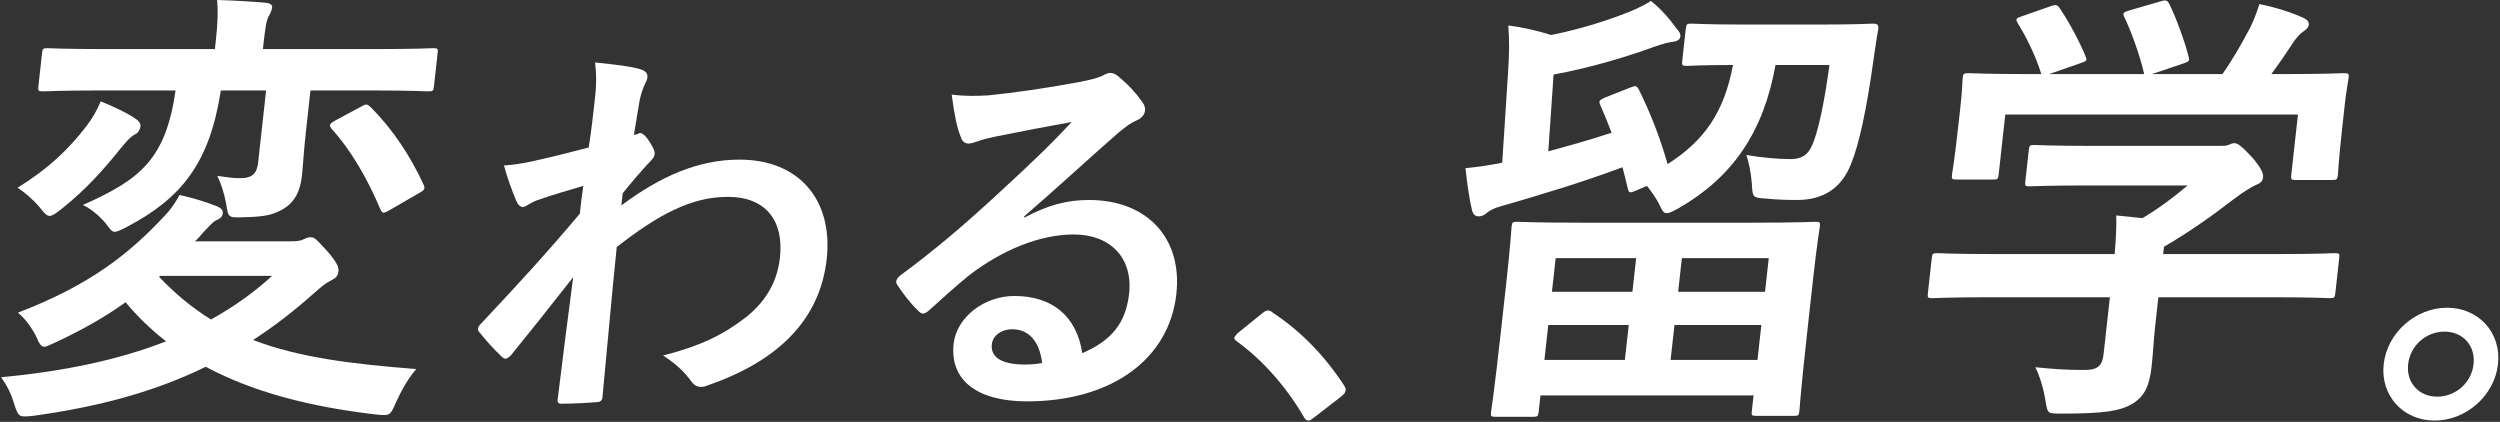 <svg width="320" height="54" viewBox="0 0 320 54" fill="none" xmlns="http://www.w3.org/2000/svg">
<rect x="0" y="0" width="320" height="54" fill="#333333" stroke="none"/>
<path d="M24.958 30.891C25.283 30.601 25.549 30.31 25.822 29.961C26.751 28.972 27.154 28.506 27.53 28.273C28.148 27.983 28.46 27.808 28.518 27.285C28.563 26.877 28.296 26.645 27.795 26.412C26.279 25.83 25.037 25.423 22.981 24.957C22.39 26.063 21.773 26.877 21.176 27.517C16.524 32.52 11.521 36.476 2.289 40.025C3.045 40.607 3.969 41.77 4.595 42.992C5.012 43.981 5.26 44.388 5.669 44.388C5.962 44.388 6.339 44.156 7.015 43.865C10.408 42.294 13.405 40.607 16.076 38.687C17.625 40.549 19.318 42.178 21.258 43.69C15.14 46.075 8.189 47.53 0.145 48.286C0.855 49.275 1.435 50.38 1.814 51.718C2.388 53.405 2.388 53.405 4.222 53.231C12.662 52.067 19.781 50.148 26.34 46.948C32.307 50.148 39.587 52.067 48.14 53.056C49.935 53.231 49.935 53.231 50.72 51.428C51.414 49.915 52.291 48.344 53.291 47.239C45.109 46.599 38.292 45.784 32.398 43.516C35.108 41.77 37.733 39.734 40.397 37.349C41.567 36.302 41.872 36.185 42.373 35.895C42.99 35.604 43.257 35.313 43.321 34.731C43.379 34.207 43.151 33.626 41.959 32.229C40.599 30.775 40.351 30.368 39.766 30.368C39.414 30.368 39.167 30.484 38.797 30.659C38.426 30.833 38.01 30.891 37.015 30.891H24.958ZM34.828 35.313C32.418 37.523 29.818 39.327 27.01 40.898C24.654 39.443 22.454 37.64 20.358 35.429L20.488 35.313H34.828ZM34.062 11.577L33.044 20.769C32.889 22.165 32.35 22.805 30.77 22.805C29.834 22.805 29.489 22.747 27.817 22.514C28.247 23.387 28.691 24.667 28.946 26.063C29.214 27.866 29.214 27.866 31.094 27.808C34.144 27.75 34.937 27.459 36.244 26.761C37.687 25.888 38.42 24.55 38.645 22.514C38.787 21.234 38.851 19.605 39.199 16.464L39.74 11.577H47.349C52.675 11.577 54.477 11.693 54.828 11.693C55.413 11.693 55.478 11.635 55.543 11.053L56.02 6.748C56.078 6.225 56.025 6.167 55.44 6.167C55.089 6.167 53.262 6.283 47.935 6.283H33.654L33.75 5.41C33.989 3.258 34.124 2.56 34.416 2.036C34.631 1.687 34.793 1.28 34.832 0.931C34.864 0.64 34.597 0.407 34.018 0.349C31.989 0.175 29.836 0.058 27.794 0C27.925 1.454 27.875 2.967 27.598 5.469L27.508 6.283H13.577C8.251 6.283 6.449 6.167 6.098 6.167C5.513 6.167 5.448 6.225 5.39 6.748L4.913 11.053C4.848 11.635 4.901 11.693 5.486 11.693C5.837 11.693 7.664 11.577 12.991 11.577H22.473C21.201 20.42 17.932 22.98 10.606 26.237C11.498 26.645 12.63 27.517 13.509 28.564C14.069 29.321 14.323 29.67 14.675 29.67C15.026 29.67 15.461 29.437 16.267 29.03C23.229 25.365 26.827 20.885 28.268 11.577H34.062ZM2.247 24.027C3.067 24.55 4.193 25.481 5.02 26.47C5.639 27.226 5.945 27.634 6.354 27.634C6.706 27.634 7.089 27.343 7.791 26.819C11.066 24.201 13.274 21.7 15.515 18.907C16.321 17.976 16.6 17.569 17.347 17.162C17.718 16.987 17.945 16.522 17.99 16.115C18.022 15.824 17.716 15.417 17.332 15.184C16.245 14.428 14.463 13.613 12.895 12.973C12.415 14.137 11.837 15.126 11.084 16.115C8.823 19.082 6.14 21.641 2.247 24.027ZM42.82 15.475C42.131 15.882 42.112 16.056 42.47 16.522C44.872 19.14 47.035 22.863 48.704 26.819C48.848 27.11 48.952 27.226 49.069 27.226C49.245 27.226 49.492 27.11 49.804 26.935L53.619 24.725C54.366 24.317 54.444 24.143 54.209 23.619C52.56 20.012 50.255 16.522 47.462 13.729C47.195 13.497 47.091 13.38 46.856 13.38C46.739 13.38 46.492 13.497 46.18 13.671L42.82 15.475Z" fill="white"/>
<path d="M76.16 7.994C76.38 9.649 76.32 11.104 76.181 12.357C75.942 14.514 75.698 16.721 75.358 18.877C71.356 19.93 69.338 20.382 67.993 20.683C66.496 20.983 65.728 21.084 64.506 21.184C64.973 22.889 65.558 24.444 66.036 25.597C66.272 26.199 66.592 26.5 66.945 26.5C67.248 26.5 67.808 25.999 68.705 25.648C70.7 24.945 73.149 24.243 74.662 23.792C74.506 24.745 74.356 26.099 74.218 27.353C69.861 32.518 66.591 36.079 61.556 41.445C61.332 41.646 61.209 41.846 61.187 42.047C61.164 42.248 61.243 42.448 61.428 42.599C62.27 43.652 63.123 44.605 64.173 45.608C64.352 45.809 64.543 45.909 64.695 45.909C64.947 45.909 65.171 45.708 65.457 45.407C67.618 42.749 70.546 39.088 73.368 35.477C72.701 40.593 72.016 45.859 71.4 50.974C71.293 51.476 71.423 51.676 71.877 51.676C73.542 51.676 75.829 51.526 76.39 51.476C76.793 51.476 77.068 51.275 77.112 50.874C77.761 44.103 78.282 38.035 78.943 31.616C84.354 27.403 88.534 25.196 93.176 25.196C98.02 25.196 100.356 28.255 99.834 32.97C99.5 35.979 98.113 38.486 95.564 40.543C92.64 42.799 89.911 44.204 84.872 45.508C86.521 46.561 87.571 47.564 88.491 48.818C88.795 49.269 89.221 49.52 89.726 49.52C89.978 49.52 90.286 49.47 90.606 49.319C99.629 46.21 104.961 40.894 105.816 33.17C106.655 25.597 102.282 20.432 94.663 20.432C89.365 20.432 84.484 22.588 79.531 26.299C79.581 25.848 79.654 25.196 79.704 24.745C81.109 22.989 81.971 22.037 82.778 21.134C83.629 20.281 83.752 20.081 83.791 19.73C83.83 19.379 83.673 18.977 83.156 18.175C82.774 17.523 82.275 17.021 81.921 17.021C81.82 17.021 81.708 17.122 81.602 17.172C81.501 17.172 81.294 17.222 81.137 17.272C81.476 15.116 81.705 13.962 81.889 12.759C82.079 11.956 82.313 11.204 82.632 10.602C83.085 9.699 82.945 9.148 81.918 8.847C80.696 8.496 79.053 8.295 76.16 7.994Z" fill="white"/>
<path d="M131.086 27.704C135.326 24.043 139.096 20.532 143.174 16.971C144.227 16.119 144.669 15.768 145.572 15.367C146.154 15.116 146.507 14.664 146.563 14.163C146.607 13.762 146.495 13.411 146.141 12.959C145.4 11.906 144.502 10.903 143.116 9.749C142.79 9.499 142.459 9.298 142 9.348C141.747 9.348 141.266 9.599 140.997 9.749C140.464 10 139.427 10.251 138.138 10.502C134.119 11.254 129.606 11.906 126.495 12.207C124.97 12.307 123.305 12.307 121.814 12.107C122.203 14.965 122.502 16.369 122.98 17.523C123.165 18.125 123.491 18.375 123.995 18.375C124.248 18.375 124.769 18.225 125.032 18.125C125.873 17.824 126.546 17.673 127.218 17.523C130.419 16.871 134.079 16.169 137.168 15.617C134.53 18.476 131.881 20.983 128.397 24.193C123.334 28.907 119.496 32.117 115.211 35.277C114.763 35.678 114.572 36.029 114.831 36.43C115.521 37.483 116.487 38.787 117.447 39.69C117.716 39.991 117.952 40.141 118.154 40.141C118.406 40.141 118.68 39.941 119.073 39.59C120.753 38.085 122.327 36.631 123.935 35.327C128.405 31.866 133.253 30.011 137.441 30.011C142.133 30.011 145.029 33.02 144.524 37.584C144.102 41.395 142.243 43.602 138.533 45.207C137.805 40.392 134.601 37.885 129.858 37.885C125.922 37.885 122.438 40.643 122.065 44.003C121.549 48.667 125.084 51.375 131.441 51.375C142.24 51.375 149.646 46.009 150.573 37.634C151.373 30.412 146.76 25.597 139.393 25.597C136.567 25.597 134.123 26.249 131.12 27.854L131.086 27.704ZM133.399 46.461C132.625 46.611 131.913 46.661 131.005 46.661C127.983 46.611 126.782 45.608 126.954 44.053C127.071 43 128.124 42.147 129.587 42.147C131.707 42.147 133.048 43.702 133.399 46.461Z" fill="white"/>
<path d="M158.415 42.649C158.13 42.95 158.012 43.1 157.995 43.251C157.979 43.401 158.113 43.552 158.394 43.752C161.57 46.059 164.623 49.47 166.87 53.331C167.077 53.732 167.268 53.833 167.52 53.833C167.672 53.833 167.89 53.682 168.277 53.381L171.644 50.773C172.086 50.422 172.209 50.222 172.237 49.971C172.259 49.77 172.226 49.62 171.967 49.219C169.418 45.357 166.421 42.348 162.943 40.041C162.668 39.79 162.471 39.74 162.32 39.74C162.169 39.74 161.911 39.79 161.519 40.141L158.415 42.649Z" fill="white"/>
<path d="M196.233 53.347C196.818 53.347 196.883 53.289 196.947 52.707L197.179 50.613H224.455L224.236 52.591C224.171 53.173 224.224 53.231 224.809 53.231H229.667C230.194 53.231 230.259 53.173 230.323 52.591C230.362 52.242 230.425 50.613 231.398 41.828L232.081 35.662C232.59 31.066 232.894 29.379 232.933 29.03C232.997 28.448 232.945 28.39 232.418 28.39C232.009 28.39 229.947 28.506 224.211 28.506H202.379C196.584 28.506 194.548 28.39 194.197 28.39C193.612 28.39 193.547 28.448 193.482 29.03C193.437 29.437 193.374 31.066 192.775 36.476L192.175 41.887C191.196 50.729 190.899 52.358 190.86 52.707C190.796 53.289 190.848 53.347 191.433 53.347H196.233ZM213.837 46.075L214.333 41.596H225.454L224.958 46.075H213.837ZM226.401 33.044L225.924 37.349H214.803L215.28 33.044H226.401ZM197.682 46.075L198.178 41.596H208.479L207.983 46.075H197.682ZM199.125 33.044H209.427L208.95 37.349H198.648L199.125 33.044ZM205.38 12.508C204.639 12.857 204.626 12.973 204.86 13.497C205.375 14.66 205.832 15.824 206.288 16.987C203.675 17.86 200.957 18.616 198.181 19.373L198.86 9.541C203.223 8.726 207.391 7.563 211.902 5.934C212.754 5.643 213.541 5.41 214.133 5.352C214.607 5.294 215.036 5.119 215.088 4.654C215.126 4.305 214.925 4.014 214.612 3.665C213.544 2.211 212.606 1.164 211.318 0.116C210.622 0.582 209.446 1.164 208.405 1.571C205.409 2.734 202.314 3.723 198.543 4.48C196.676 3.898 194.906 3.491 193.059 3.258C193.21 5.061 193.193 6.807 193.026 9.366L192.284 20.827C190.847 21.118 189.358 21.351 187.582 21.525C187.779 23.445 188.114 25.714 188.44 26.994C188.616 27.517 188.89 27.692 189.241 27.692C189.592 27.692 189.956 27.575 190.281 27.285C190.736 26.877 191.412 26.586 192.075 26.412C197.335 24.899 202.542 23.328 207.672 21.409C207.926 22.281 208.116 23.212 208.364 24.143C208.475 24.725 208.651 24.725 209.45 24.376L210.802 23.794C211.421 24.55 212.027 25.423 212.457 26.296C212.737 26.935 212.933 27.285 213.342 27.285C213.693 27.285 214.129 27.052 214.876 26.645C221.753 22.689 225.727 16.929 227.266 8.319H234.173C233.56 12.799 232.719 17.22 231.765 18.965C231.252 19.896 230.556 20.362 229.152 20.362C227.63 20.362 225.542 20.187 223.532 19.838C223.845 20.711 224.107 22.049 224.238 23.503C224.331 25.306 224.331 25.306 226.133 25.423C227.232 25.539 228.572 25.597 230.035 25.597C233.313 25.597 235.698 24.143 236.924 21.002C237.962 18.5 238.926 14.02 239.804 7.679C239.985 6.574 240.133 5.236 240.412 3.781C240.476 3.2 240.378 3.025 239.734 3.025C239.383 3.025 237.79 3.142 232.932 3.142H223.274C218.416 3.142 216.849 3.025 216.497 3.025C215.912 3.025 215.847 3.083 215.776 3.723L215.332 7.737C215.261 8.377 215.313 8.435 215.898 8.435C216.191 8.435 217.726 8.319 221.823 8.319C220.678 14.428 218.113 18.035 213.453 21.002C212.48 17.627 211.346 14.66 209.768 11.461C209.475 10.937 209.358 10.937 208.624 11.228L205.38 12.508Z" fill="white"/>
<path d="M270.066 38.047L269.261 45.319C269.08 46.948 268.392 47.355 266.753 47.355C264.47 47.355 262.844 47.239 260.528 47.006C261.102 48.17 261.572 49.74 261.814 51.253C262.089 52.998 262.095 52.94 263.91 52.94C269.529 52.94 271.382 52.591 273.007 51.66C274.521 50.671 275.131 49.391 275.408 46.89C275.576 45.377 275.697 43.225 275.852 41.828L276.271 38.047H290.904C296.113 38.047 297.856 38.163 298.207 38.163C298.792 38.163 298.857 38.105 298.922 37.523L299.418 33.044C299.482 32.462 299.43 32.404 298.845 32.404C298.494 32.404 296.725 32.52 291.516 32.52H276.883L276.986 31.59C280.366 29.611 283.225 27.575 285.85 25.539C287.384 24.376 288.255 23.91 288.873 23.619C289.36 23.445 289.626 23.154 289.678 22.689C289.736 22.165 289.351 21.409 288.316 20.187C287.007 18.791 286.474 18.325 286.005 18.325C285.713 18.325 285.524 18.442 285.219 18.558C284.972 18.674 284.621 18.674 283.801 18.674H267.939C262.554 18.674 260.694 18.558 260.401 18.558C259.816 18.558 259.751 18.616 259.687 19.198L259.236 23.27C259.178 23.794 259.23 23.852 259.815 23.852C260.108 23.852 261.994 23.736 267.379 23.736H280.021C278.085 25.365 276.363 26.645 274.231 27.924L270.875 27.575C270.935 29.146 270.826 30.659 270.678 32.52H255.285C250.075 32.52 248.332 32.404 247.981 32.404C247.396 32.404 247.331 32.462 247.266 33.044L246.77 37.523C246.706 38.105 246.758 38.163 247.343 38.163C247.694 38.163 249.463 38.047 254.672 38.047H270.066ZM258.771 2.094C258.043 2.327 257.972 2.443 258.265 2.967C259.262 4.538 260.559 7.097 261.289 9.483L259.709 9.483C254.266 9.483 252.347 9.366 251.996 9.366C251.352 9.366 251.287 9.424 251.223 10.006C251.177 10.414 251.179 11.461 250.94 13.613L250.702 15.766C250.122 21.002 249.902 21.932 249.857 22.34C249.792 22.921 249.844 22.98 250.488 22.98H255.112C255.697 22.98 255.762 22.921 255.827 22.34L256.677 14.66L294.138 14.66L293.287 22.34C293.216 22.98 293.268 23.038 293.854 23.038H298.478C299.121 23.038 299.186 22.98 299.257 22.34C299.296 21.991 299.282 21.06 299.862 15.824L300.158 13.148C300.345 11.461 300.585 10.355 300.623 10.006C300.688 9.424 300.636 9.366 299.992 9.366C299.641 9.366 297.696 9.483 292.253 9.483H290.731C291.763 8.086 292.601 6.865 293.588 5.352C293.939 4.829 294.471 4.247 294.848 4.014C295.225 3.781 295.492 3.491 295.53 3.142C295.569 2.792 295.309 2.502 294.808 2.269C293.246 1.571 291.268 0.931 289.206 0.524C288.759 1.92 288.363 2.851 287.987 3.607C286.805 5.818 285.786 7.621 284.468 9.483H275.454L279.407 8.145C280.259 7.854 280.265 7.796 280.147 7.272C279.618 5.178 278.49 2.153 277.676 0.524C277.434 0.058 277.272 -0.058 276.544 0.175L272.552 1.338C271.823 1.571 271.641 1.629 271.928 2.211C272.782 4.014 273.865 6.923 274.459 9.483H262.285L266.302 8.086C267.154 7.796 267.16 7.737 266.932 7.156C266.241 5.469 264.938 2.967 263.681 1.105C263.381 0.64 263.218 0.524 262.425 0.814L258.771 2.094Z" fill="white"/>
<path d="M313.229 39.389C309.192 39.389 305.557 42.599 305.113 46.611C304.668 50.623 307.593 53.833 311.629 53.833C315.666 53.833 319.301 50.623 319.746 46.611C320.19 42.599 317.266 39.389 313.229 39.389ZM312.89 42.448C315.262 42.448 316.878 44.254 316.617 46.611C316.356 48.968 314.34 50.773 311.968 50.773C309.597 50.773 307.98 48.968 308.241 46.611C308.502 44.254 310.519 42.448 312.89 42.448Z" fill="white"/>
</svg>
